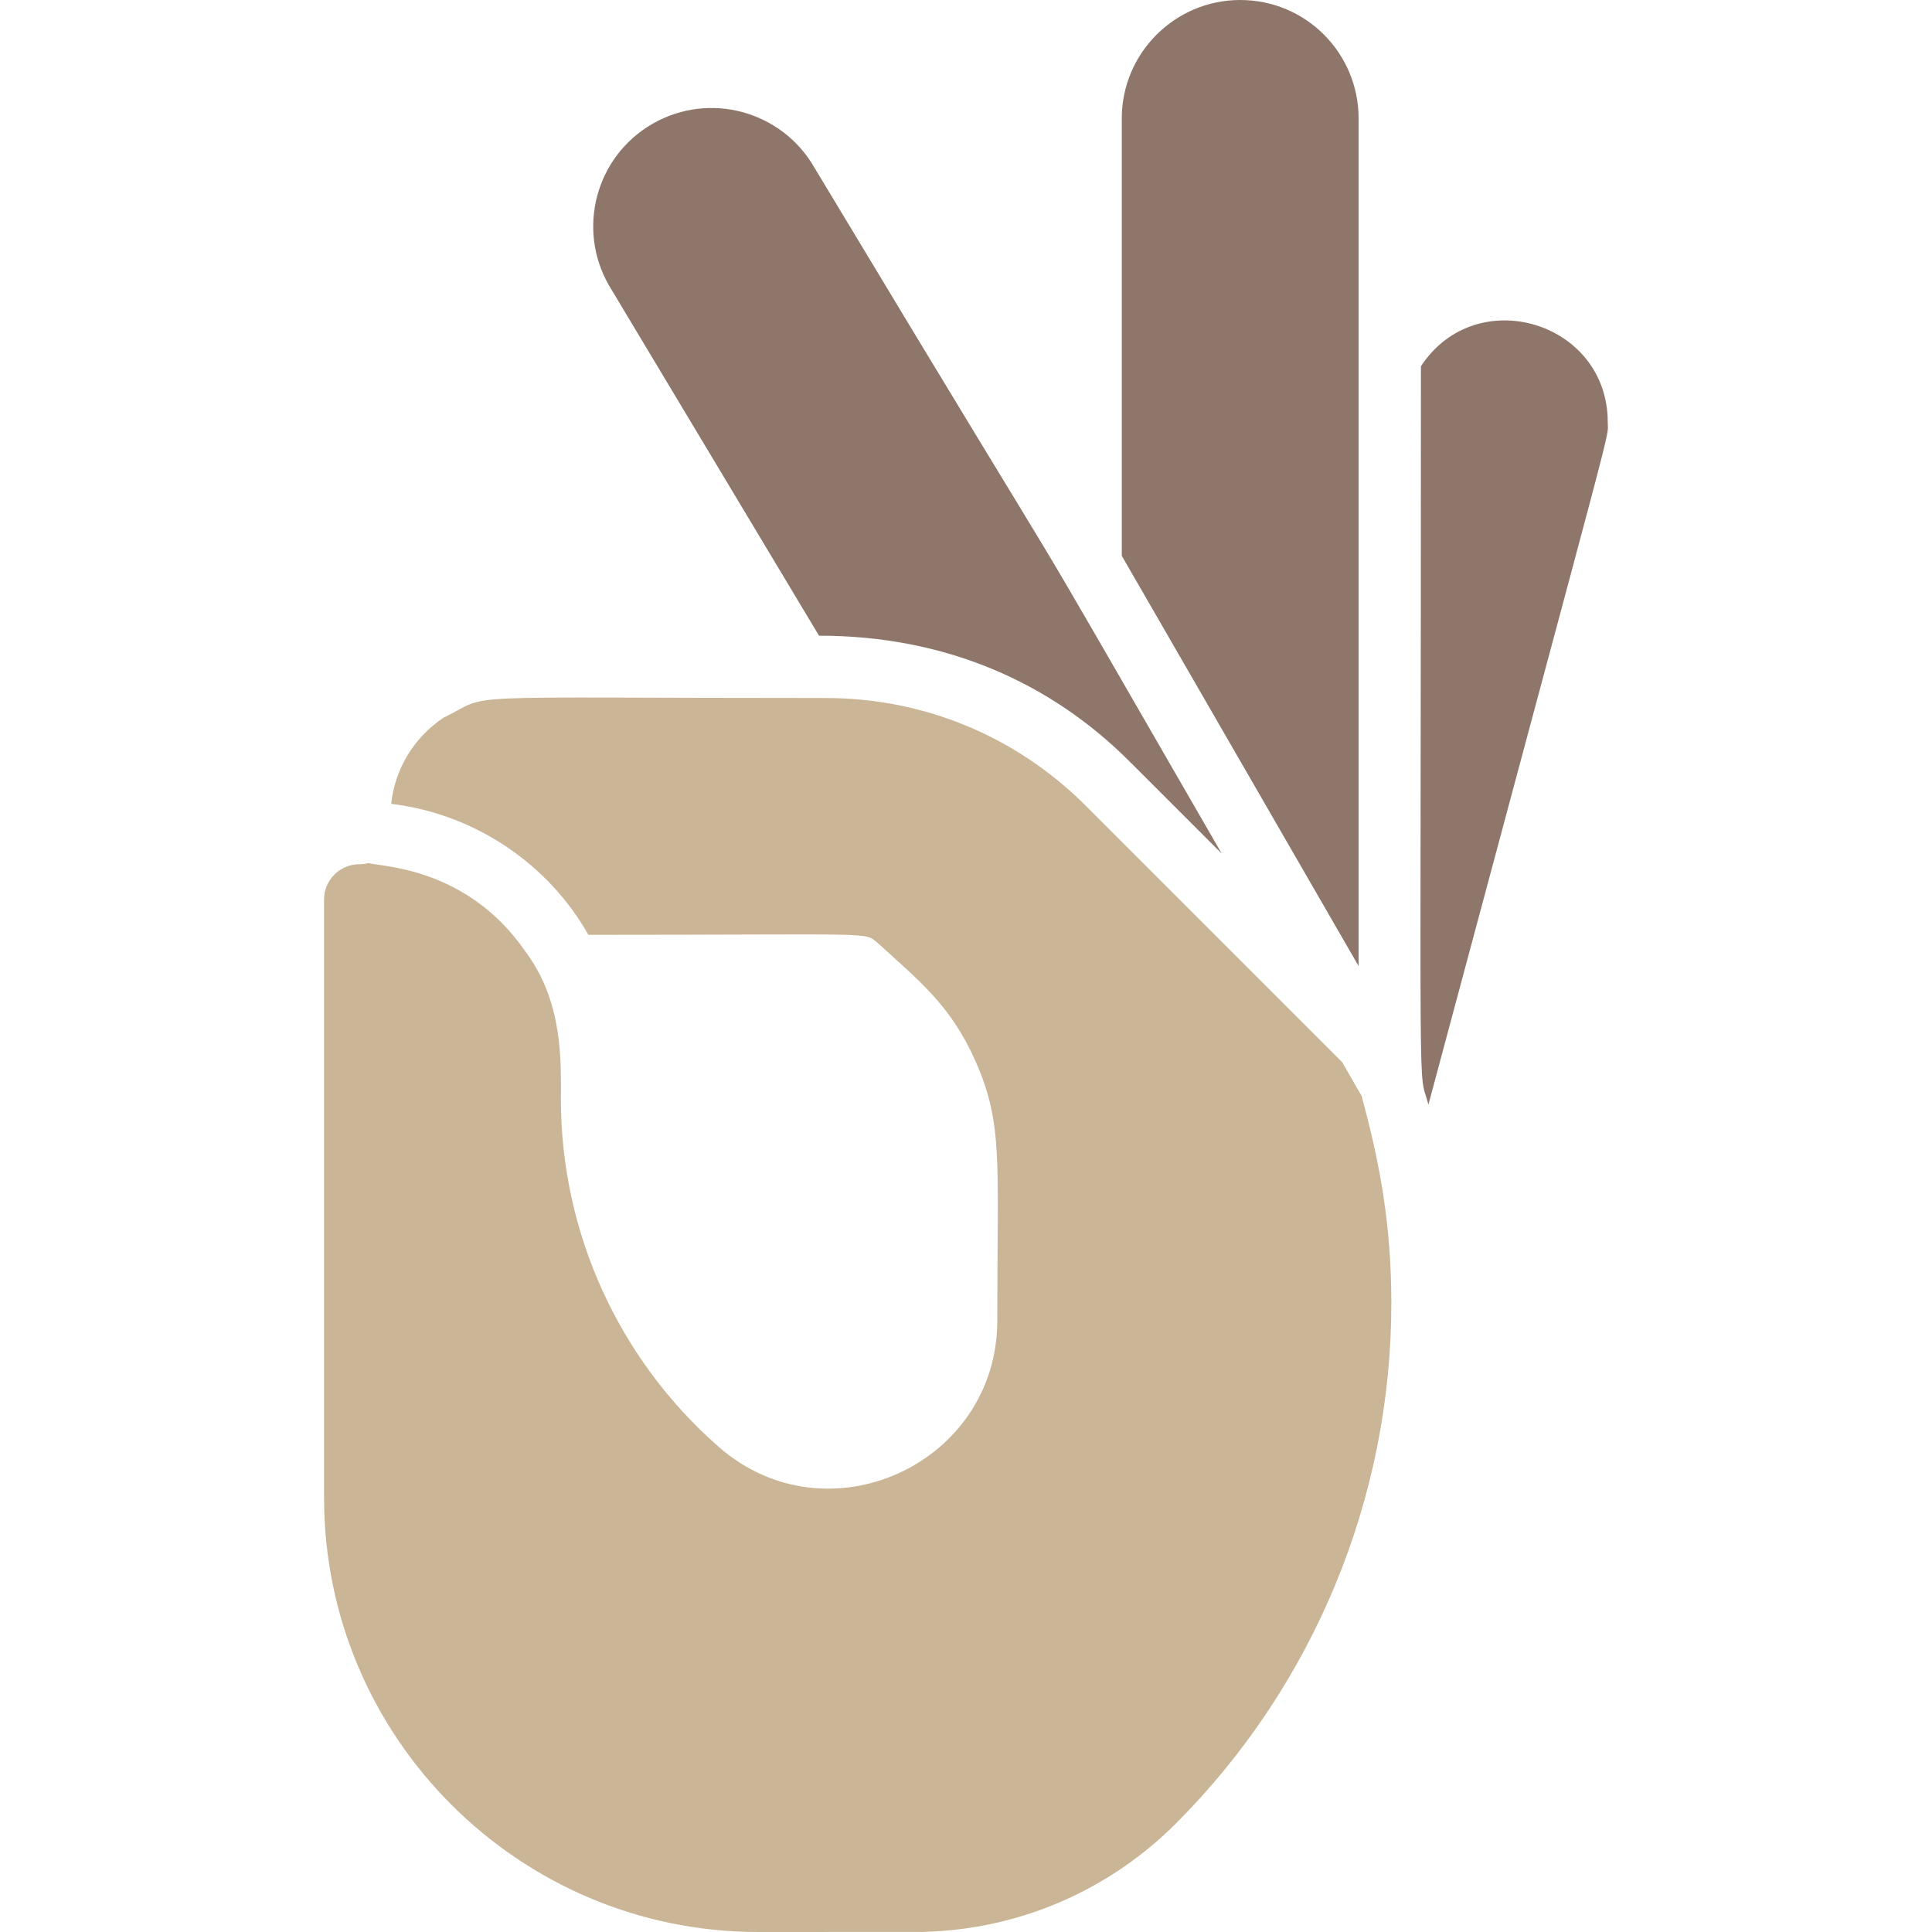 <svg width="512" height="512" viewBox="0 0 512 512" fill="none" xmlns="http://www.w3.org/2000/svg">
<path d="M426.069 111.866C426.069 116.928 429.623 102.148 378.543 292.738C375.713 281.76 376.562 305.507 376.562 97.053C391.224 74.725 426.069 85.262 426.069 111.866Z" fill="#8E776A"/>
<path d="M360.045 31.381V256.021C299.947 151.946 326.446 197.814 297.284 147.303V31.381C297.284 14.08 311.364 0 328.665 0C346.235 0 360.045 14.241 360.045 31.381Z" fill="#8E776A"/>
<path d="M323.762 226.199L299.4 201.848C278.19 180.629 250.296 168.464 217.047 168.464L161.387 75.644C152.8 60.722 157.824 41.531 172.897 32.826C188.058 24.084 207.188 29.468 215.767 44.315C300.678 185.43 257.224 110.947 323.762 226.199Z" fill="#8E776A"/>
<path d="M368.716 345.383C368.716 396.934 348.218 446.625 311.602 483.272C293.733 501.12 270.002 511.319 244.773 511.969C240.754 511.969 260.245 512 200.943 512C137.501 512 85.878 460.387 85.878 396.934V238.379C85.878 233.218 90.079 229.027 95.24 229.027C96.05 229.027 96.714 228.98 97.707 228.707C100.279 229.728 123.496 229.374 139.204 252.108C149.349 265.663 148.639 281.452 148.639 291.231C148.639 326.565 163.896 360.165 190.476 383.442C219.262 408.639 264.293 387.977 264.293 349.946C264.283 307.719 265.906 297.987 258.554 281.3C251.975 266.437 243.698 260.019 232.603 249.899C228.827 246.875 233.485 247.742 155.927 247.742C145.704 229.567 126.525 215.792 103.674 213.027C104.603 204.14 109.375 195.656 117.537 190.204C131.113 183.581 115.957 184.98 218.822 184.98C244.845 184.98 269.32 195.117 287.725 213.522L355.679 281.476L360.82 290.384C365.636 308.078 368.716 324.362 368.716 345.383Z" fill="#CAB596"/>
</svg>
